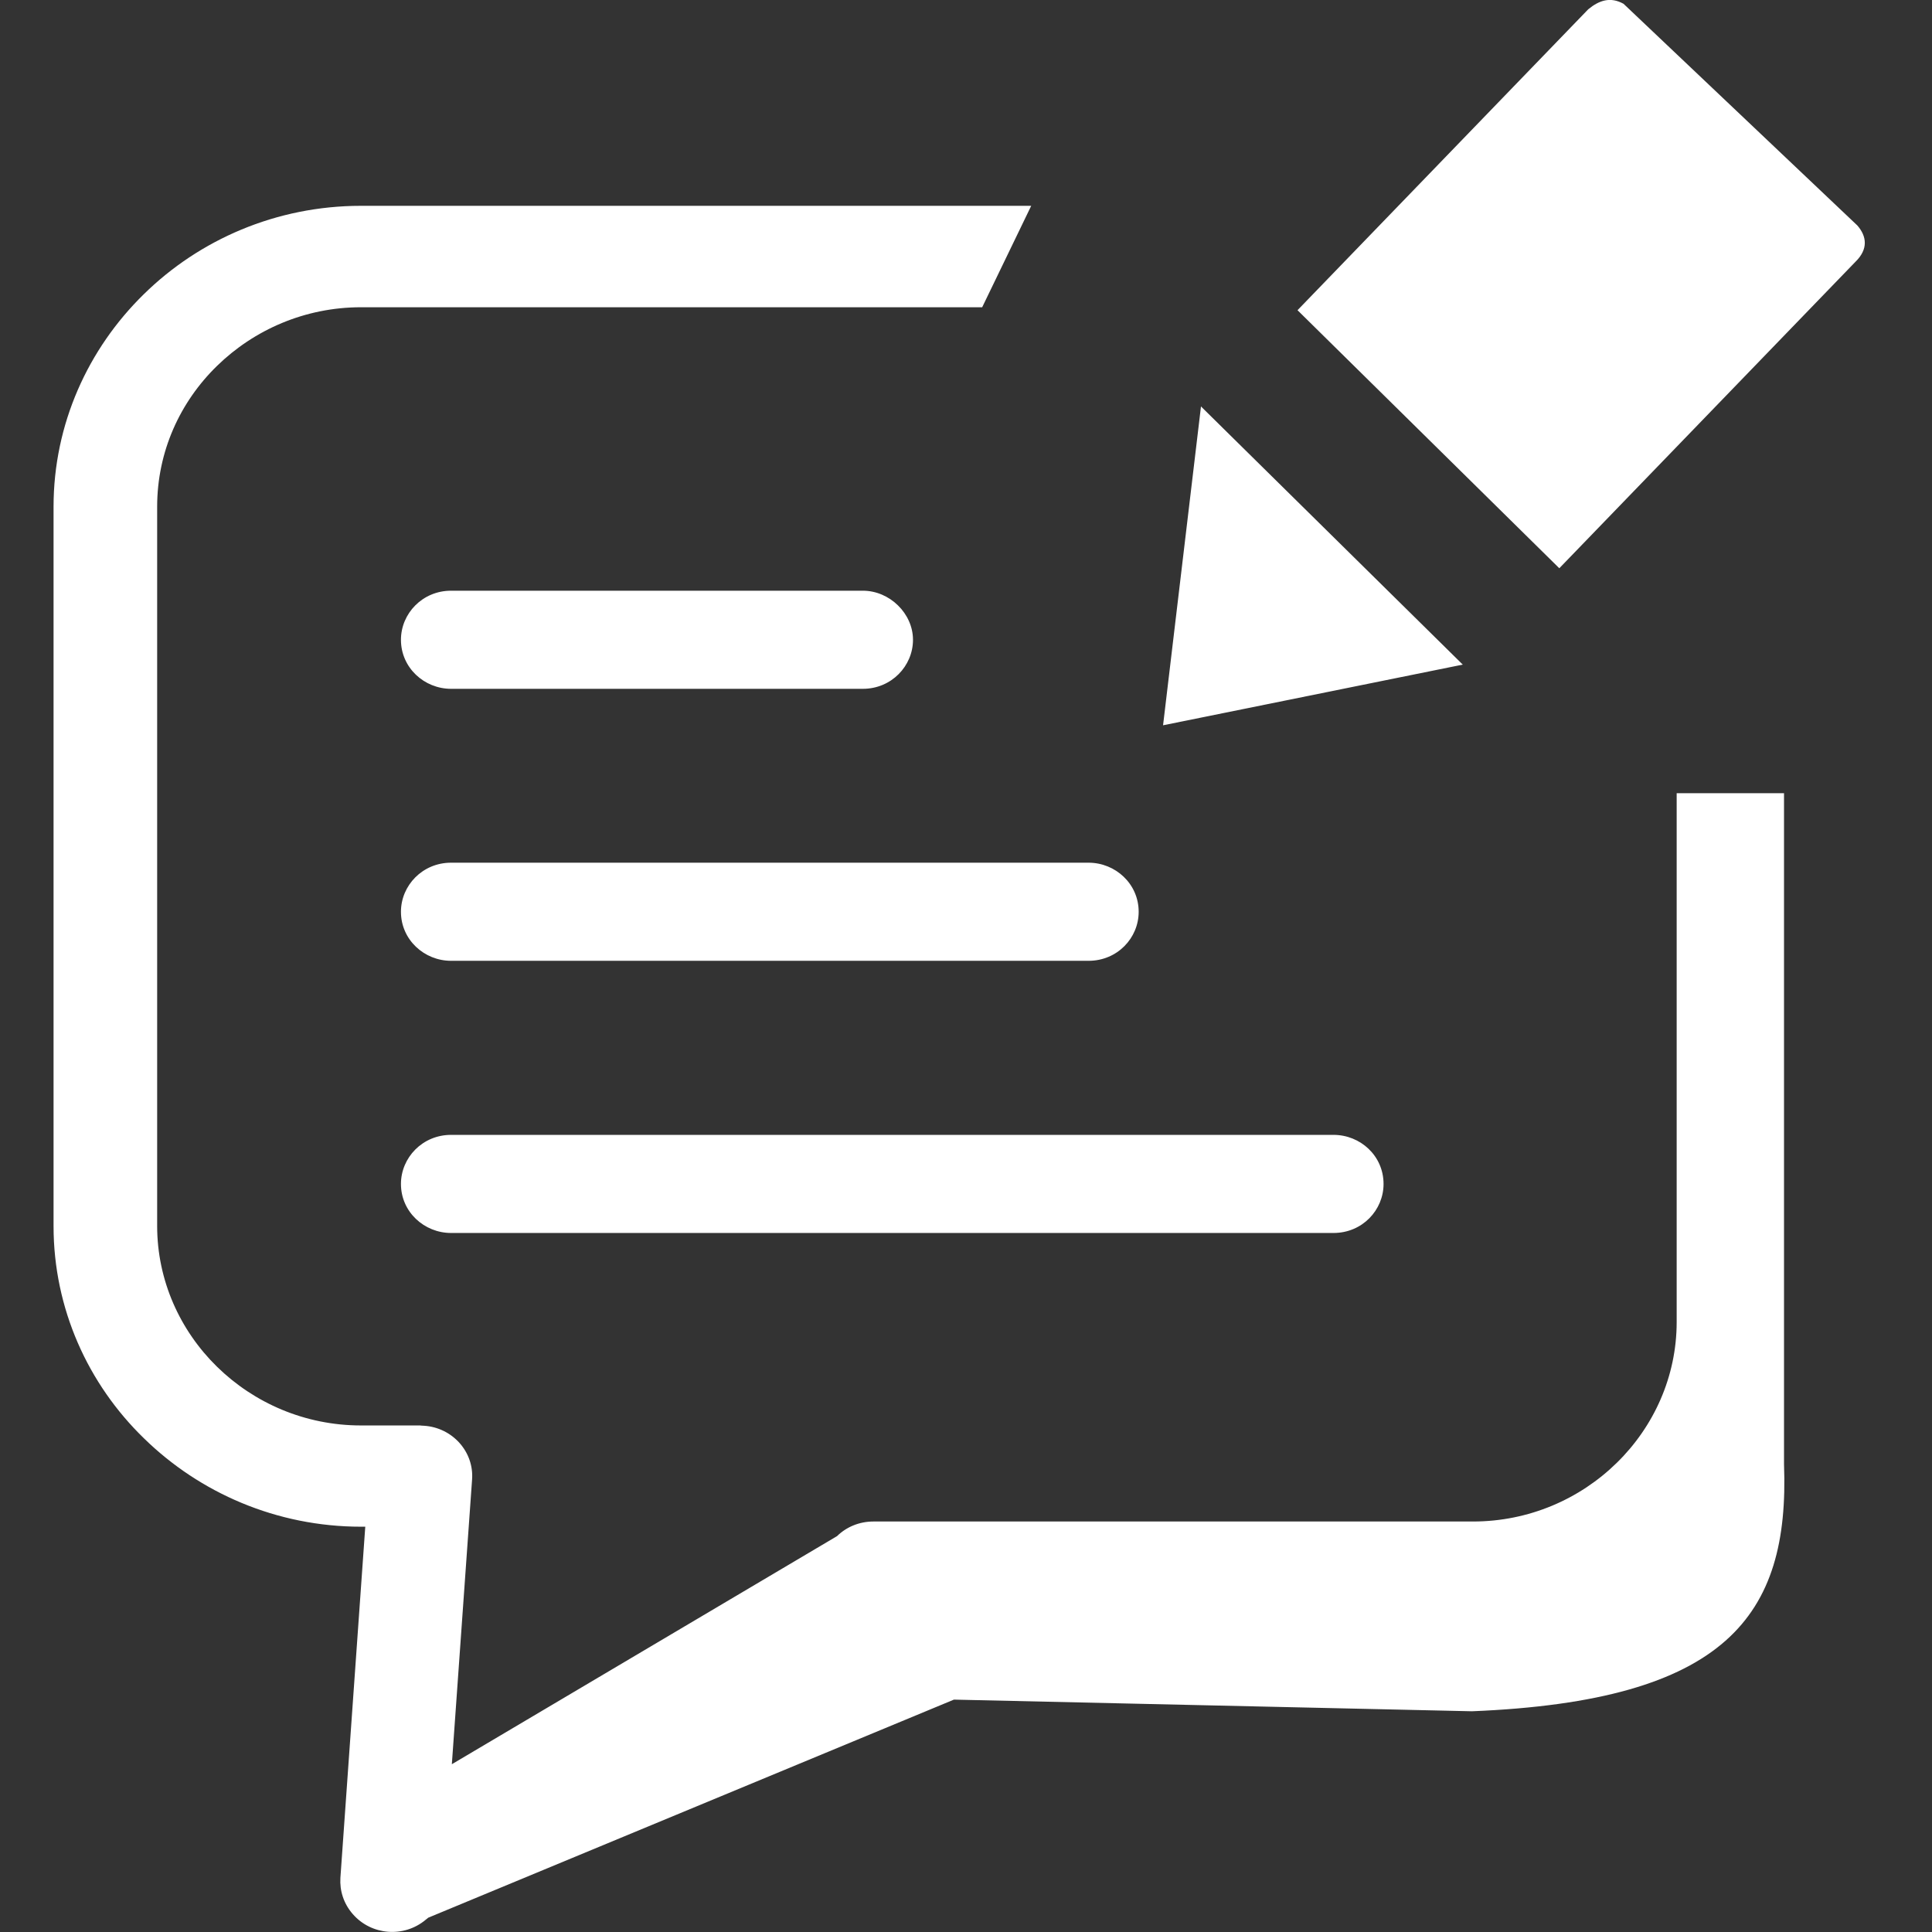 <svg width="32" height="32" viewBox="0 0 32 32" fill="none" xmlns="http://www.w3.org/2000/svg">
<rect x="0" y="0" width="32" height="32" fill="#333333" stroke="none"/>
<g clip-path="url(#clip0_6051_1114)">
<path d="M18.03 15.914C18.506 15.914 18.86 15.537 18.86 15.102C18.86 14.638 18.474 14.289 18.03 14.289H7.471C6.997 14.289 6.641 14.667 6.641 15.102C6.641 15.565 7.027 15.914 7.471 15.914H18.03ZM21.491 5.138L26.306 0.154C26.489 0.003 26.675 -0.057 26.891 0.063L30.764 3.735C30.919 3.914 30.948 4.125 30.732 4.336L25.827 9.412L21.491 5.138ZM24.228 11.008L19.264 12.013L19.892 6.732L24.228 11.008ZM5.979 3.409H17.08L16.268 5.089H5.979C5.053 5.089 4.209 5.461 3.595 6.06C2.98 6.659 2.603 7.482 2.603 8.393V20.305C2.603 21.211 2.983 22.039 3.595 22.638C4.207 23.237 5.05 23.61 5.979 23.61H6.968V23.612L7.024 23.615C7.495 23.646 7.854 24.047 7.819 24.508L7.484 29.221L13.864 25.443C14.018 25.292 14.231 25.201 14.467 25.201H24.396C25.321 25.201 26.165 24.831 26.779 24.229C27.391 23.63 27.771 22.802 27.771 21.896V13.138H29.549V24.255C29.642 26.763 28.596 28.172 24.38 28.344L15.8 28.151L7.093 31.763L7.051 31.797C6.691 32.099 6.151 32.057 5.843 31.703C5.691 31.529 5.625 31.315 5.638 31.104L6.05 25.287H5.981C4.582 25.287 3.308 24.727 2.384 23.823C1.459 22.925 0.887 21.677 0.887 20.308V8.393C0.887 7.024 1.459 5.776 2.382 4.873C3.302 3.969 4.577 3.409 5.979 3.409ZM22.087 20.422C22.563 20.422 22.916 20.044 22.916 19.61C22.916 19.143 22.531 18.797 22.087 18.797H7.471C6.997 18.797 6.641 19.175 6.641 19.61C6.641 20.073 7.027 20.422 7.471 20.422H22.087ZM14.292 11.409C14.765 11.409 15.122 11.031 15.122 10.597C15.122 10.162 14.736 9.784 14.292 9.784H7.471C6.997 9.784 6.641 10.162 6.641 10.597C6.641 11.06 7.027 11.409 7.471 11.409H14.292Z" fill="white"/>
</g>
<defs>
<clipPath id="clip0_6051_1114">
<rect width="32" height="32" fill="white"/>
</clipPath>
</defs>
</svg>
